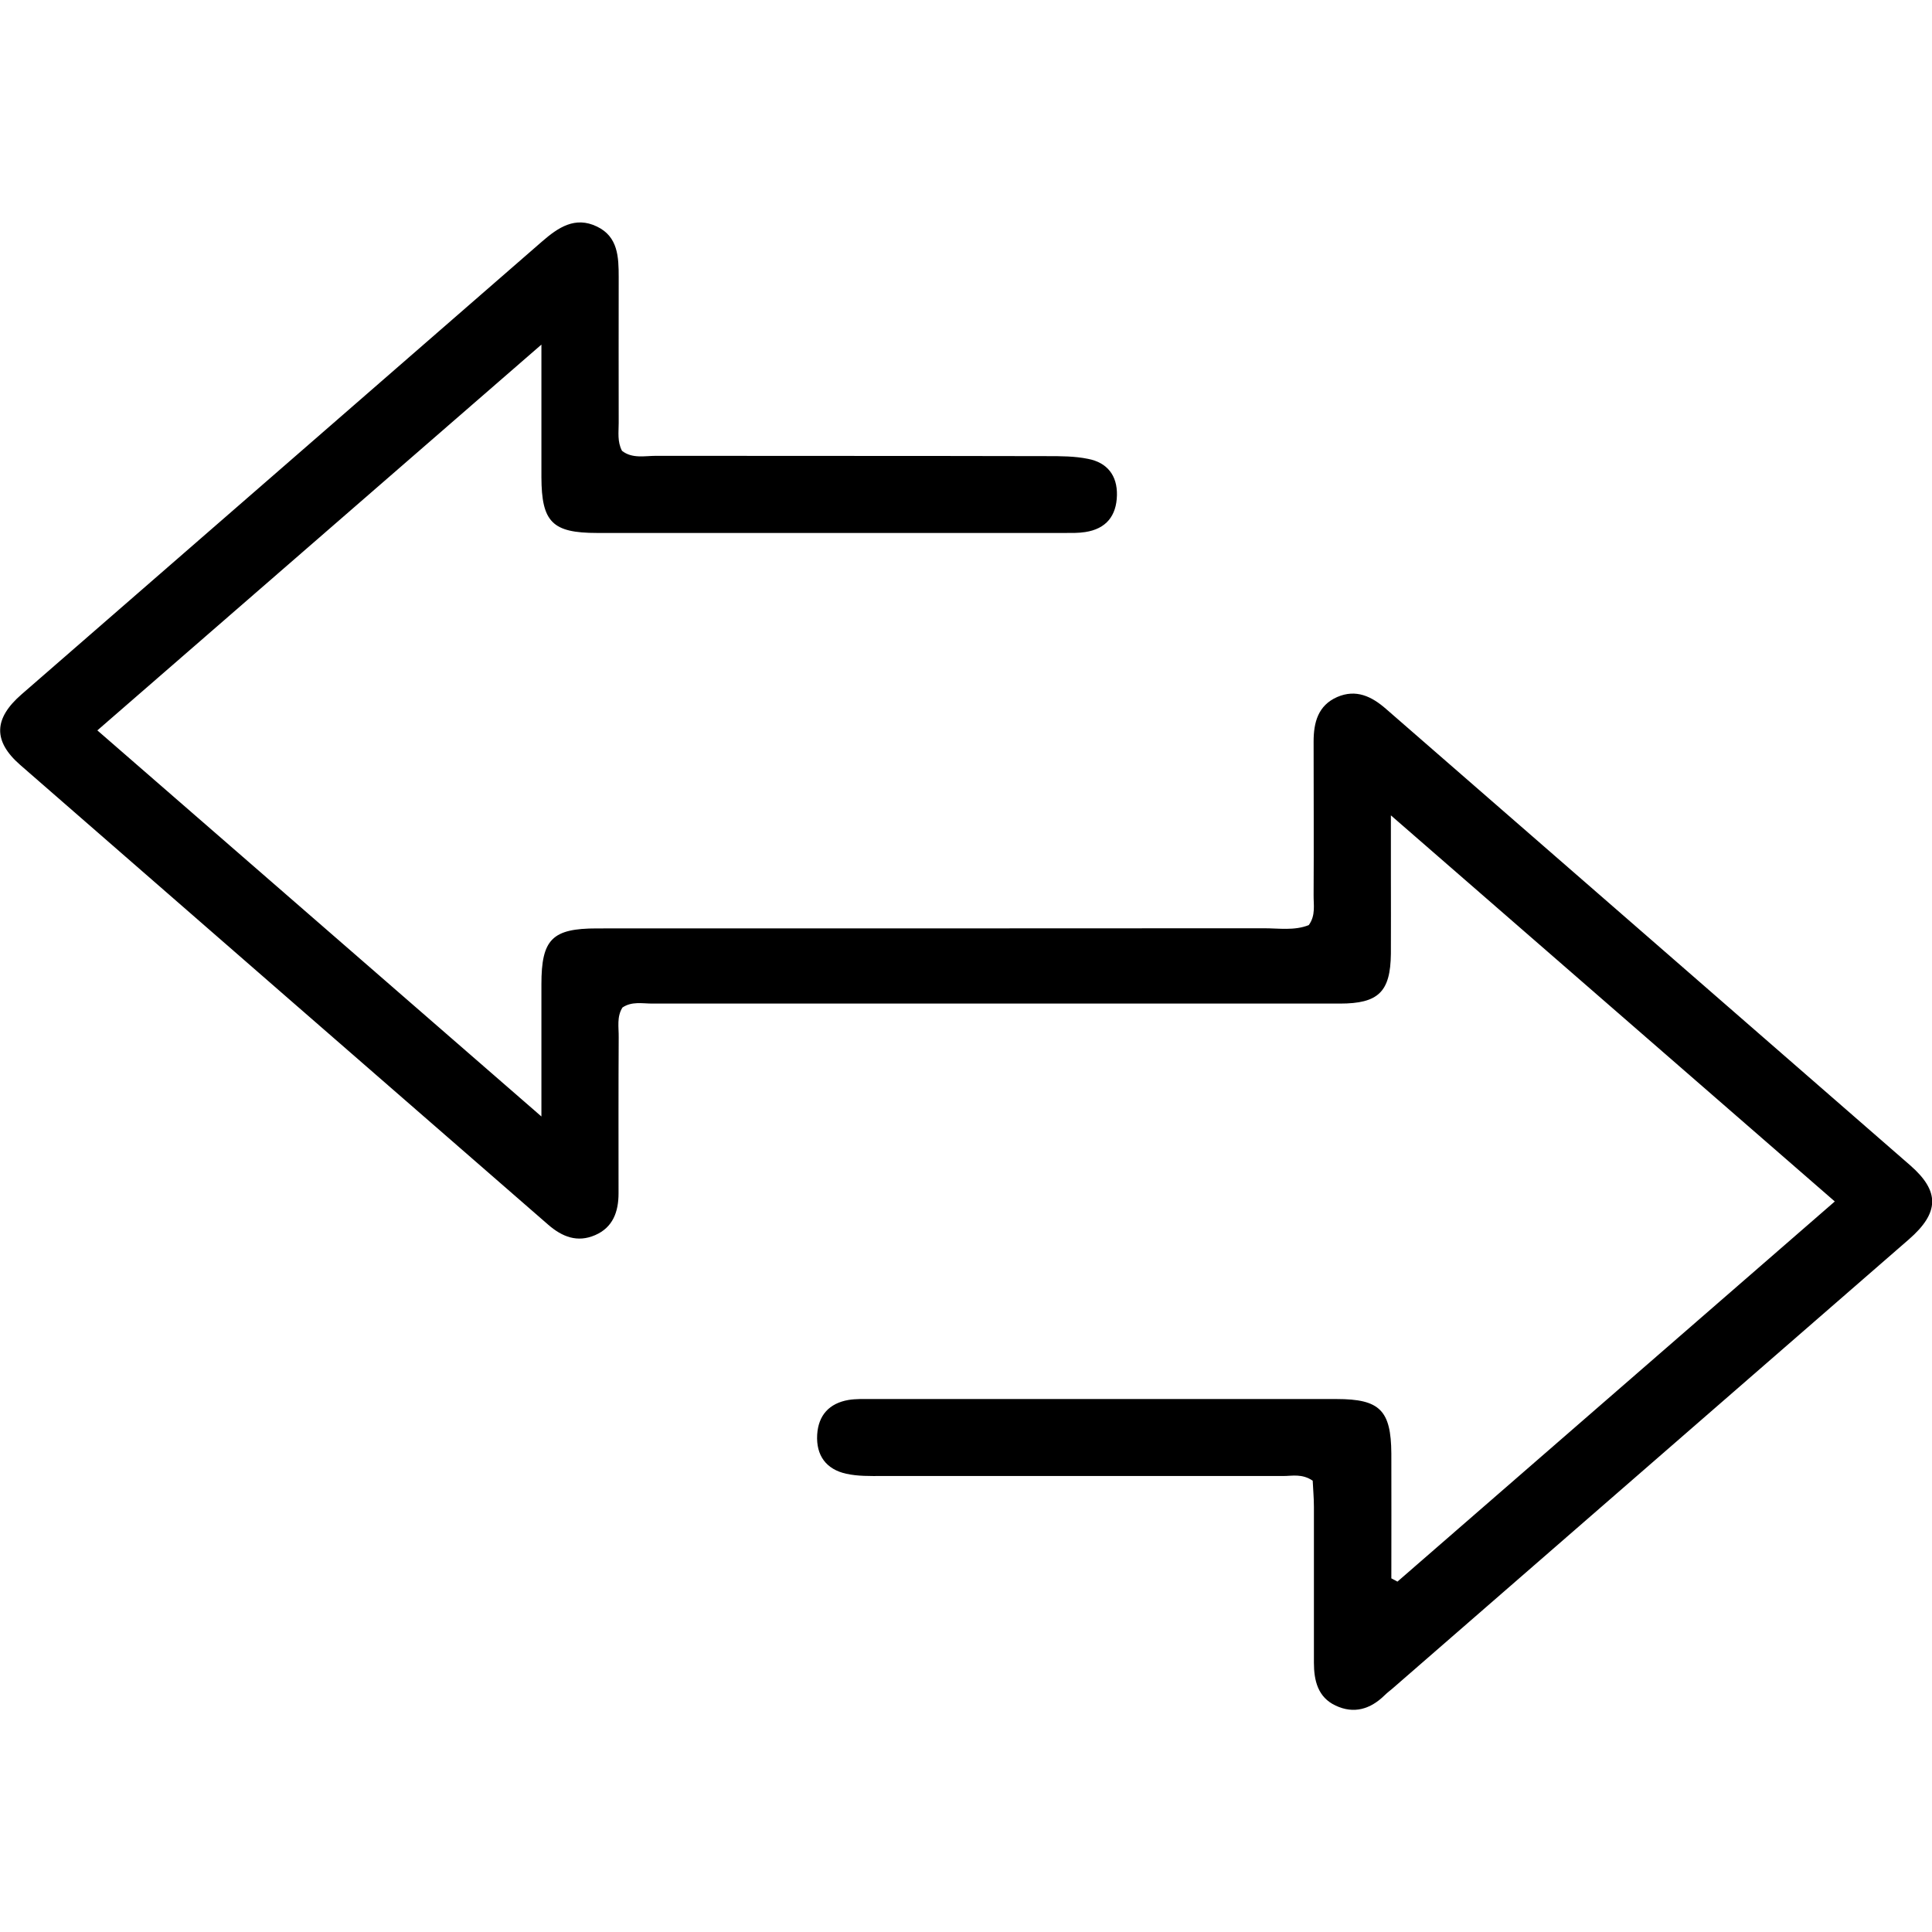 <?xml version="1.0" encoding="UTF-8"?>
<svg id="Layer_1" data-name="Layer 1" xmlns="http://www.w3.org/2000/svg" viewBox="0 0 128 128">
  <defs>
    <style>
      .cls-1 {
        stroke-width: 0px;
      }
    </style>
  </defs>
  <path class="cls-1" d="m92.58,104.79c9.59-8.34,19.19-16.68,28.98-25.19-9.78-8.51-19.38-16.86-29.41-25.58,0,1.63,0,2.77,0,3.92,0,1.75.01,3.5,0,5.25-.03,2.52-.82,3.3-3.38,3.3-7.06,0-14.11,0-21.17,0-8.13,0-16.25,0-24.38,0-.66,0-1.36-.16-1.98.26-.39.62-.24,1.31-.25,1.98-.02,3.44-.01,6.89-.01,10.33,0,1.22-.37,2.26-1.55,2.77-1.17.51-2.18.12-3.11-.69-11.66-10.15-23.33-20.3-34.98-30.46-1.81-1.58-1.76-3.07.08-4.67,11.49-10,22.99-19.99,34.48-30,1.08-.94,2.2-1.7,3.65-1,1.4.67,1.44,2.02,1.44,3.36-.01,3.22,0,6.43,0,9.65,0,.61-.1,1.24.22,1.85.68.53,1.5.33,2.26.33,8.64.01,17.27,0,25.91.02.9,0,1.82,0,2.7.18,1.27.24,1.95,1.1,1.92,2.41-.03,1.37-.72,2.23-2.1,2.44-.44.07-.9.06-1.35.06-10.33,0-20.66,0-30.99,0-2.97,0-3.68-.72-3.69-3.7,0-2.75,0-5.49,0-8.78-10,8.69-19.63,17.06-29.42,25.56,9.77,8.5,19.4,16.86,29.42,25.58,0-3.28,0-6.02,0-8.76,0-2.98.71-3.7,3.68-3.7,14.73,0,29.46,0,44.19-.01,1,0,2.02.17,2.97-.21.47-.65.31-1.35.32-2,.02-3.39,0-6.77,0-10.16,0-1.26.29-2.39,1.56-2.95,1.25-.54,2.28-.05,3.24.79,11.57,10.08,23.16,20.15,34.73,30.24,1.97,1.72,1.93,3.14-.09,4.9-11.37,9.89-22.74,19.78-34.1,29.66-.21.19-.44.35-.64.55-.94.92-2.03,1.25-3.24.68-1.18-.55-1.44-1.66-1.44-2.85,0-3.44,0-6.89,0-10.33,0-.61-.06-1.21-.08-1.72-.71-.48-1.35-.31-1.96-.31-8.86,0-17.72,0-26.58,0-.79,0-1.6.02-2.36-.15-1.33-.29-2.01-1.21-1.93-2.59.08-1.29.8-2.08,2.08-2.3.5-.08,1.01-.06,1.52-.06,10.27,0,20.54,0,30.82,0,2.86,0,3.6.75,3.62,3.61.01,2.76,0,5.51,0,8.27l.43.23Z"/>
</svg>